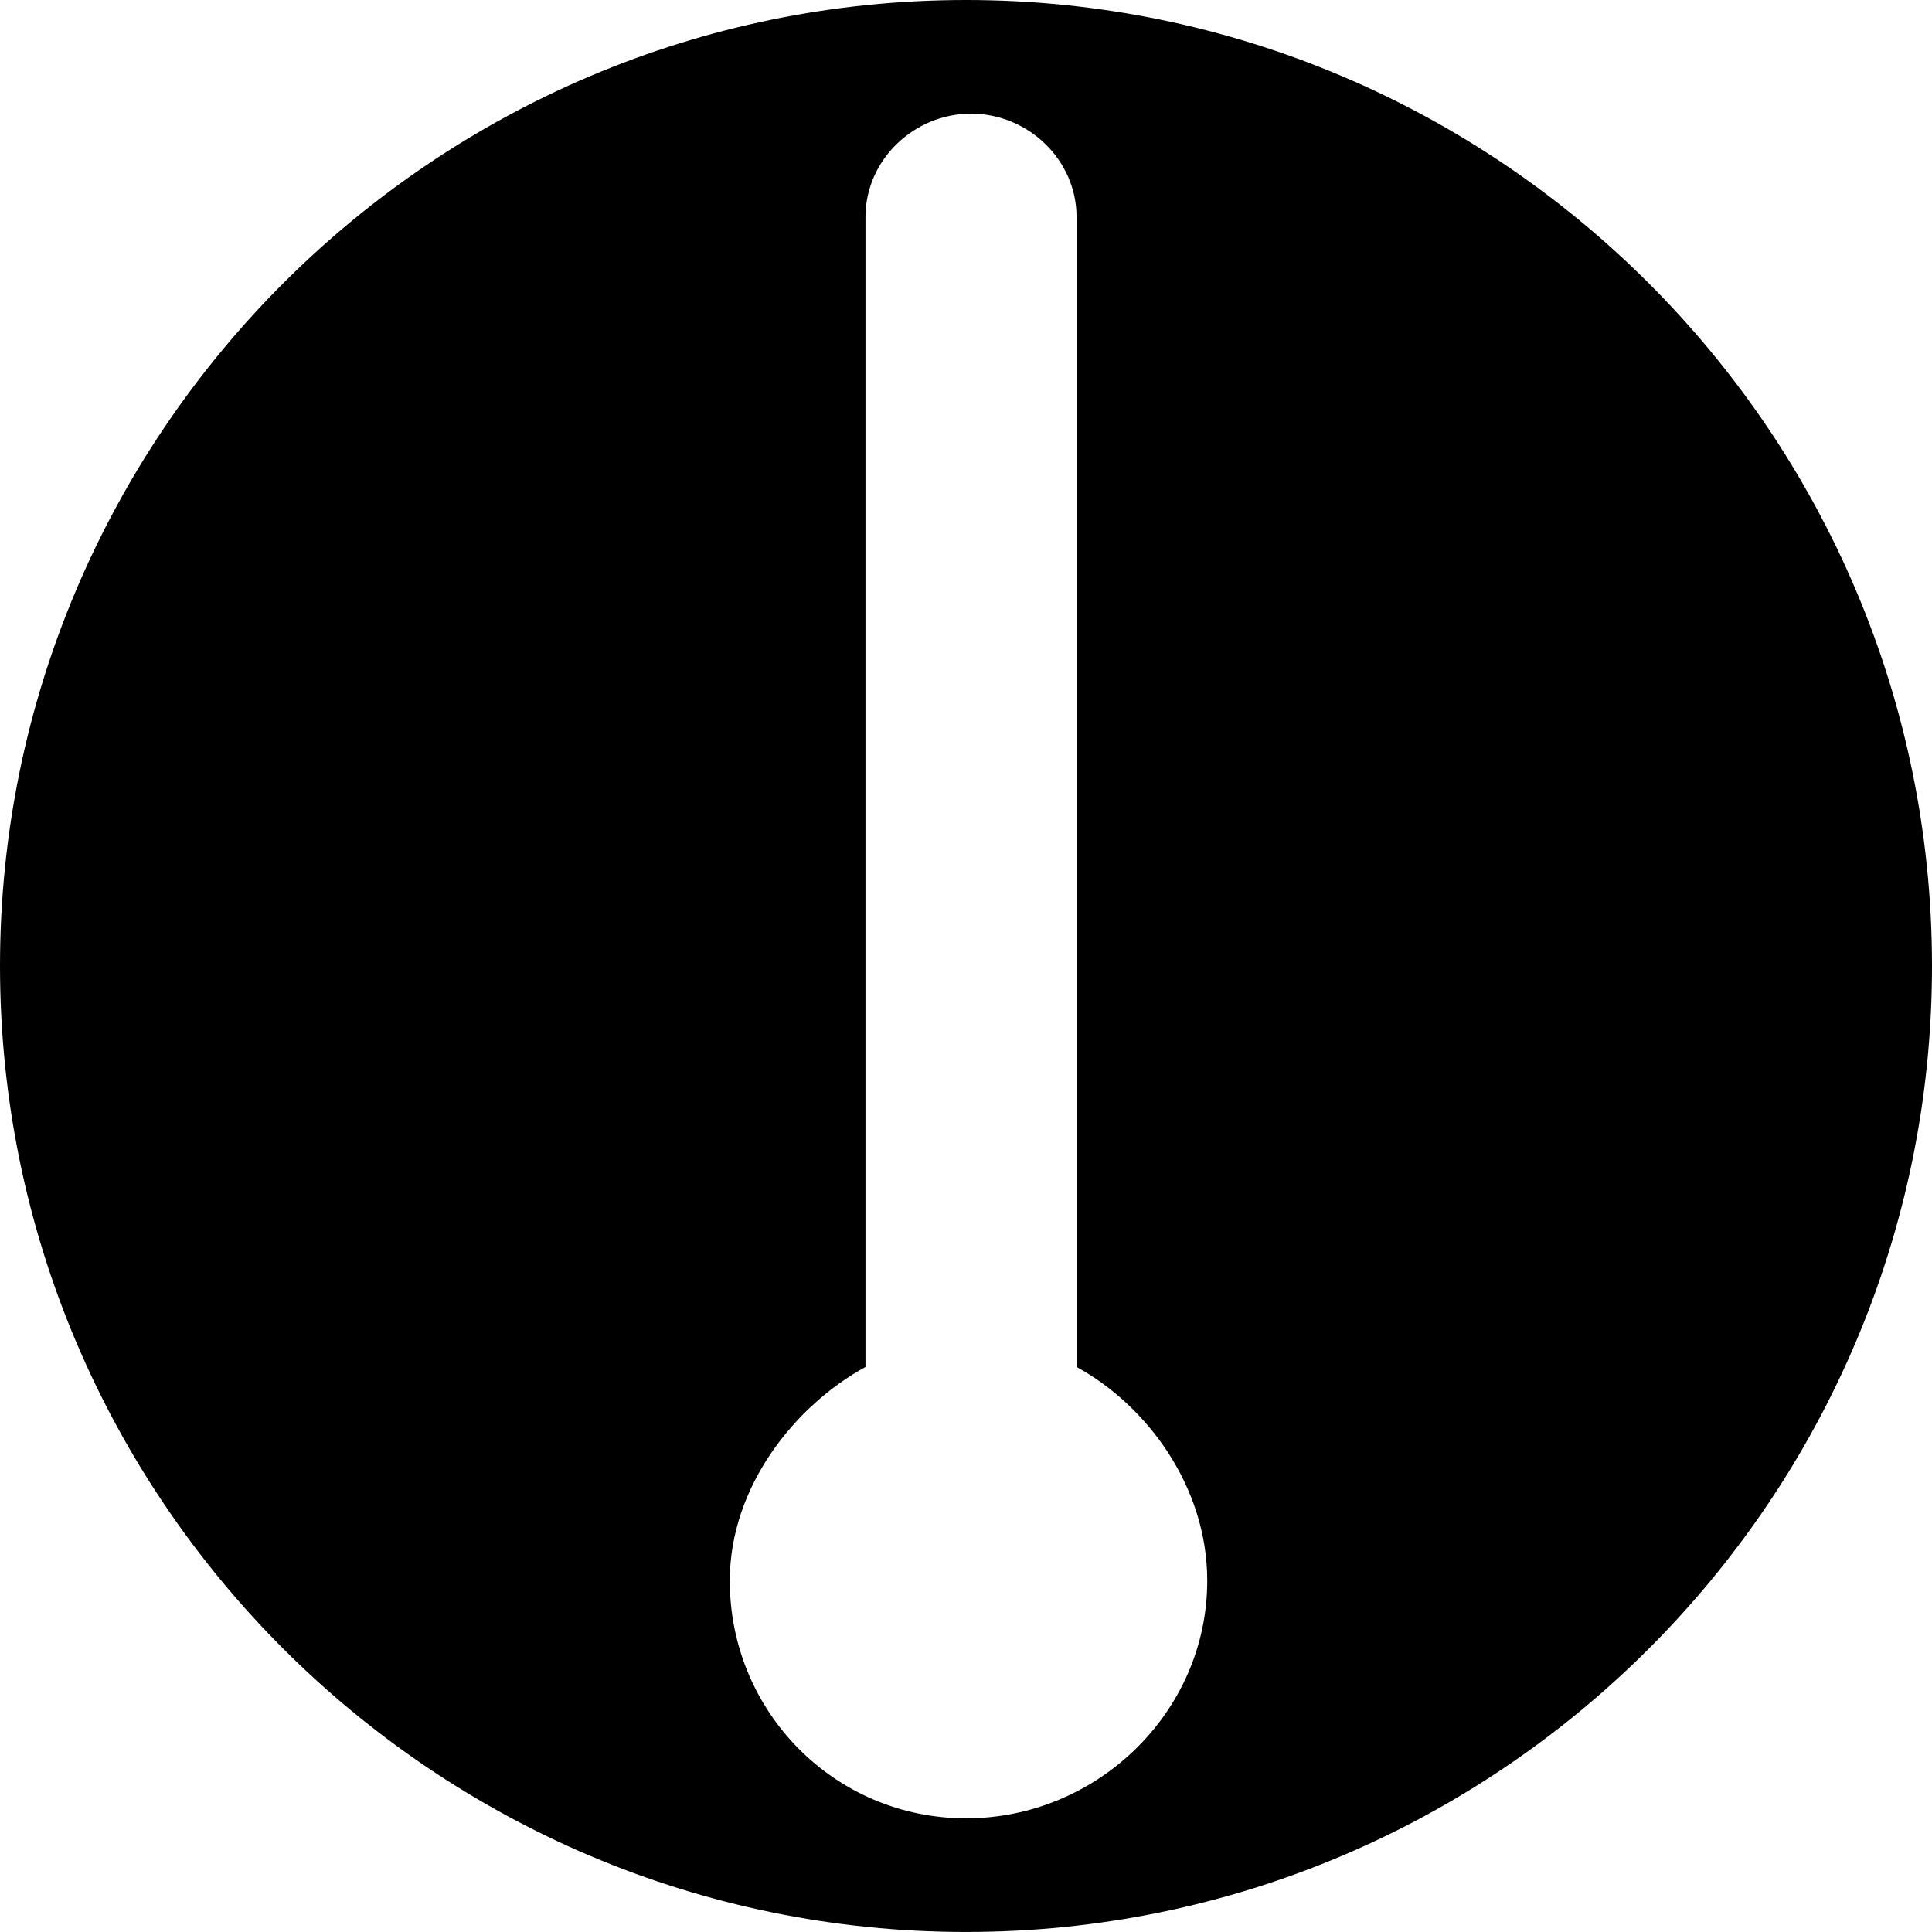 <?xml version="1.0" encoding="iso-8859-1"?>
<!-- Generator: Adobe Illustrator 16.0.0, SVG Export Plug-In . SVG Version: 6.00 Build 0)  -->
<!DOCTYPE svg PUBLIC "-//W3C//DTD SVG 1.1//EN" "http://www.w3.org/Graphics/SVG/1.1/DTD/svg11.dtd">
<svg version="1.1" id="Capa_1" xmlns="http://www.w3.org/2000/svg" xmlns:xlink="http://www.w3.org/1999/xlink" x="0px" y="0px"
	 width="54.919px" height="54.918px" viewBox="0 0 54.919 54.918" style="enable-background:new 0 0 54.919 54.918;"
	 xml:space="preserve">
<g>
	<path d="M27.46,0C12.318,0,0,12.317,0,27.459c0,15.143,12.318,27.459,27.46,27.459c15.142,0,27.459-12.316,27.459-27.459
		C54.919,12.317,42.602,0,27.46,0z M27.461,51.688c-3.73,0-6.716-3.023-6.716-6.754c0-2.679,1.857-4.982,3.857-6.076V6.167
		c0-1.622,1.378-2.937,3.001-2.937c1.622,0,2.999,1.314,2.999,2.937v32.69c2,1.094,3.715,3.397,3.715,6.076
		C34.318,48.665,31.191,51.688,27.461,51.688z"/>
</g>
<g>
</g>
<g>
</g>
<g>
</g>
<g>
</g>
<g>
</g>
<g>
</g>
<g>
</g>
<g>
</g>
<g>
</g>
<g>
</g>
<g>
</g>
<g>
</g>
<g>
</g>
<g>
</g>
<g>
</g>
</svg>
